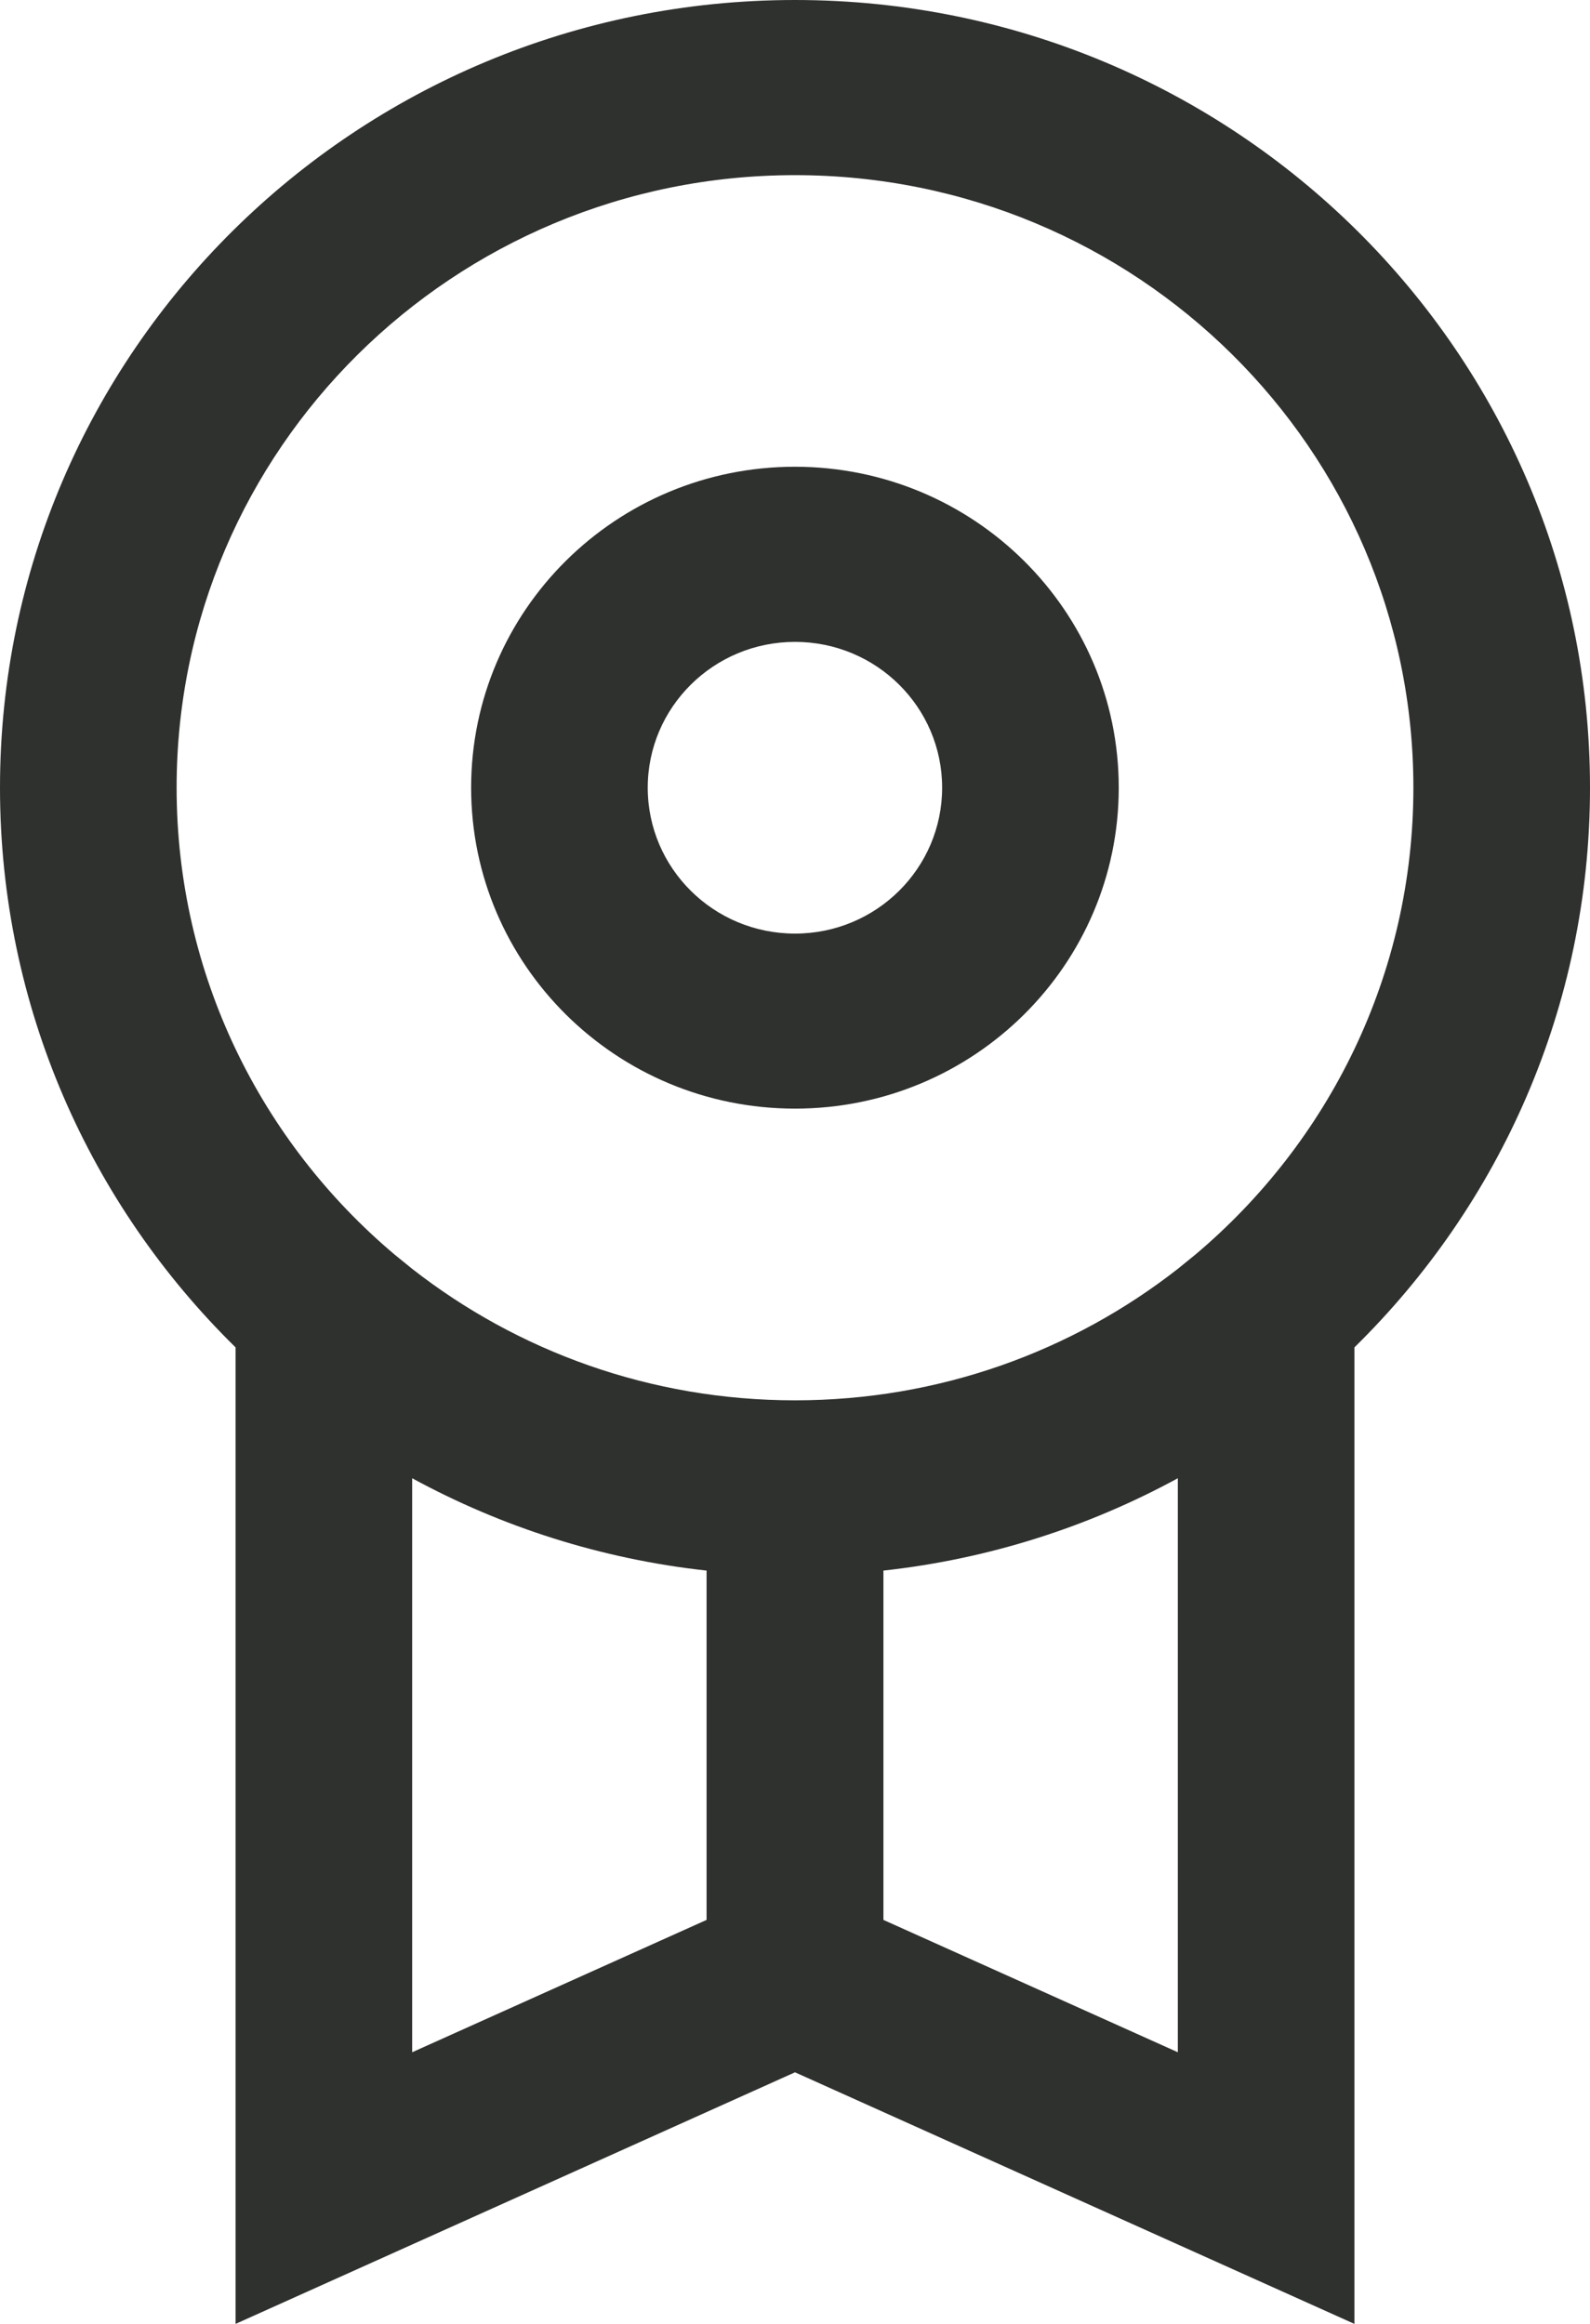 <?xml version="1.0" encoding="UTF-8"?> <svg xmlns="http://www.w3.org/2000/svg" width="13" height="19" viewBox="0 0 13 19" fill="none"><path d="M6.5 0C10.09 0 13 2.884 13 6.44C13 8.23 12.263 9.849 11.074 11.016V19L6.5 16.943L1.926 19V11.016C0.737 9.849 5.61341e-05 8.23 0 6.44C0 2.884 2.91 0 6.5 0ZM3.37 16.779L5.777 15.697V12.841C4.913 12.746 4.099 12.483 3.37 12.086V16.779ZM9.63 12.086C8.901 12.483 8.087 12.746 7.223 12.841V15.697L9.63 16.779V12.086ZM6.5 1.432C3.708 1.432 1.444 3.674 1.444 6.44C1.444 7.969 2.136 9.338 3.226 10.257L3.37 10.374C4.231 11.047 5.318 11.449 6.5 11.449C7.682 11.449 8.769 11.047 9.63 10.374L9.774 10.257C10.864 9.338 11.556 7.969 11.556 6.44C11.556 3.674 9.292 1.432 6.5 1.432ZM6.5 3.816C7.962 3.817 9.147 4.991 9.147 6.44C9.147 7.889 7.962 9.064 6.5 9.064C5.038 9.064 3.852 7.889 3.852 6.44C3.852 4.991 5.037 3.816 6.5 3.816ZM6.5 5.248C5.835 5.248 5.296 5.782 5.296 6.44C5.296 7.099 5.835 7.633 6.5 7.633C7.165 7.633 7.703 7.099 7.703 6.44C7.703 5.782 7.165 5.248 6.5 5.248Z" fill="#2F312E"></path></svg> 